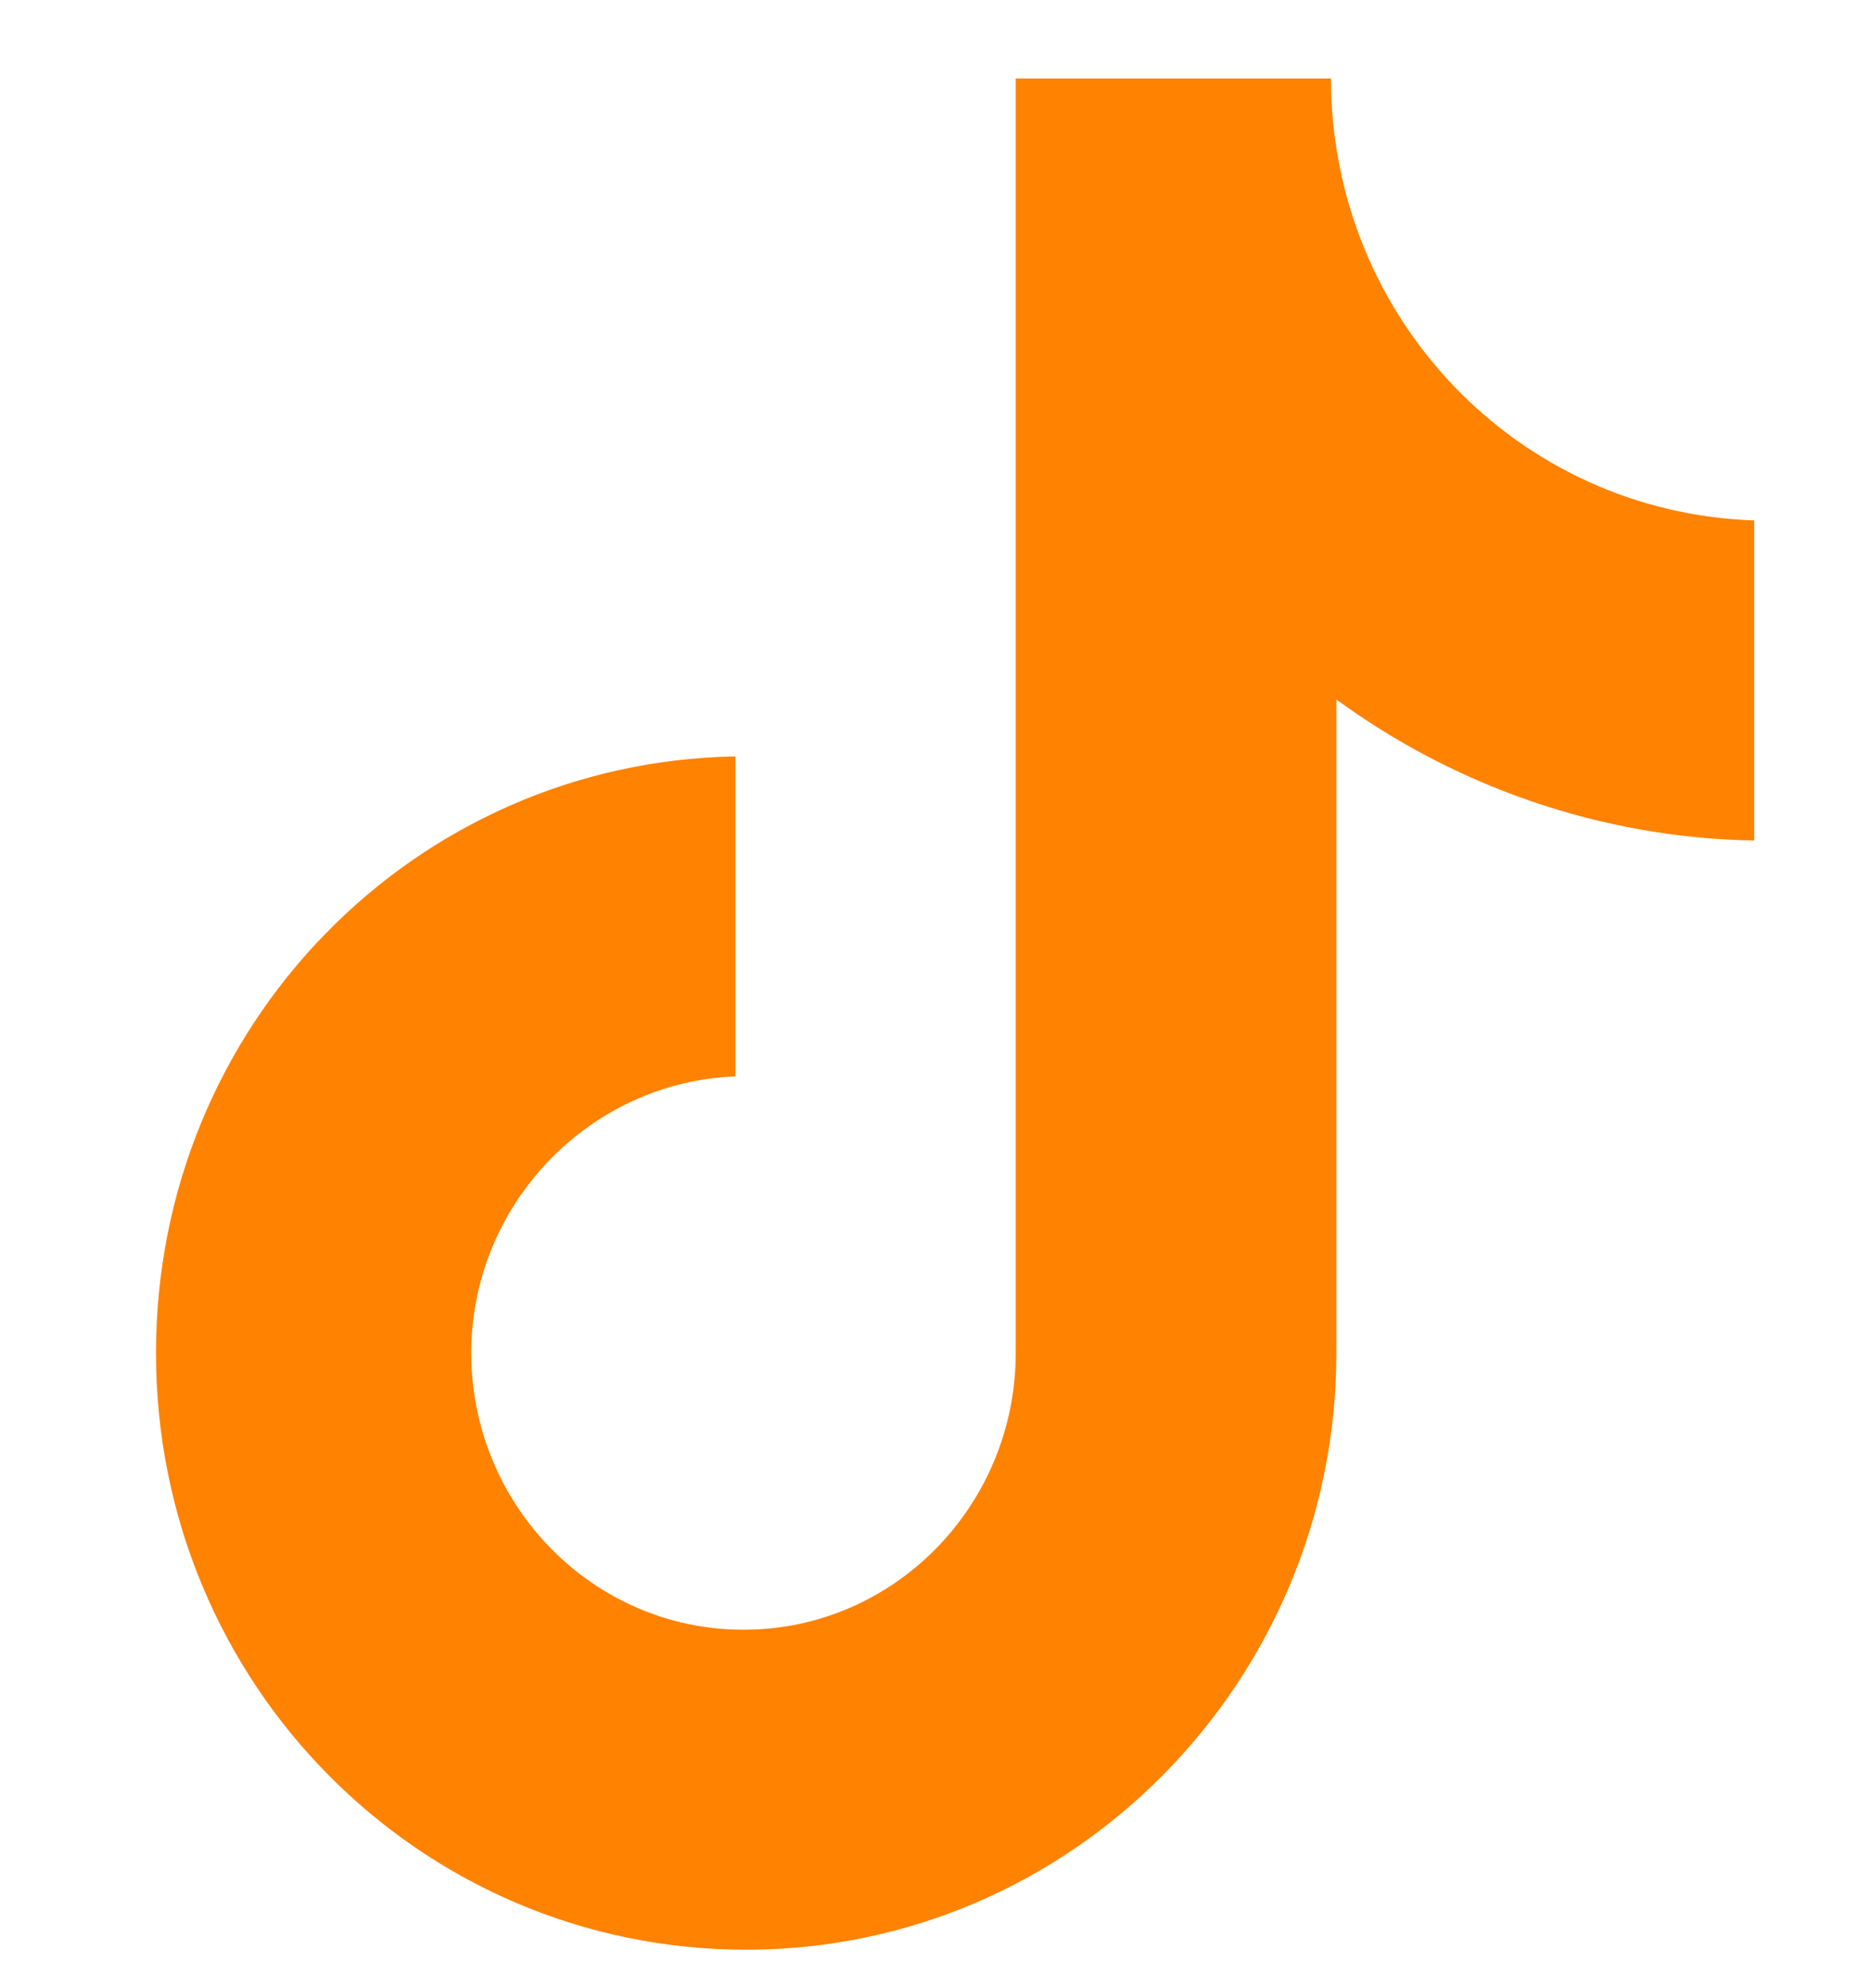 <?xml version="1.0" encoding="UTF-8"?> <svg xmlns="http://www.w3.org/2000/svg" width="16" height="17" viewBox="0 0 16 17" fill="none"><g clip-path="url(#clip0_3237_14415)"><path d="M11.382 0.671H8.686V11.569C8.686 12.868 7.649 13.935 6.358 13.935C5.068 13.935 4.03 12.868 4.03 11.569C4.03 10.294 5.045 9.25 6.289 9.204V6.468C3.546 6.514 1.334 8.764 1.334 11.569C1.334 14.398 3.593 16.671 6.381 16.671C9.17 16.671 11.428 14.375 11.428 11.569V5.981C12.443 6.723 13.687 7.164 15.001 7.187V4.45C12.973 4.381 11.382 2.711 11.382 0.671Z" fill="#FF8200"></path></g><defs><clipPath id="clip0_3237_14415"><rect width="16" height="16" fill="white" transform="translate(0 0.671)"></rect></clipPath></defs></svg> 
